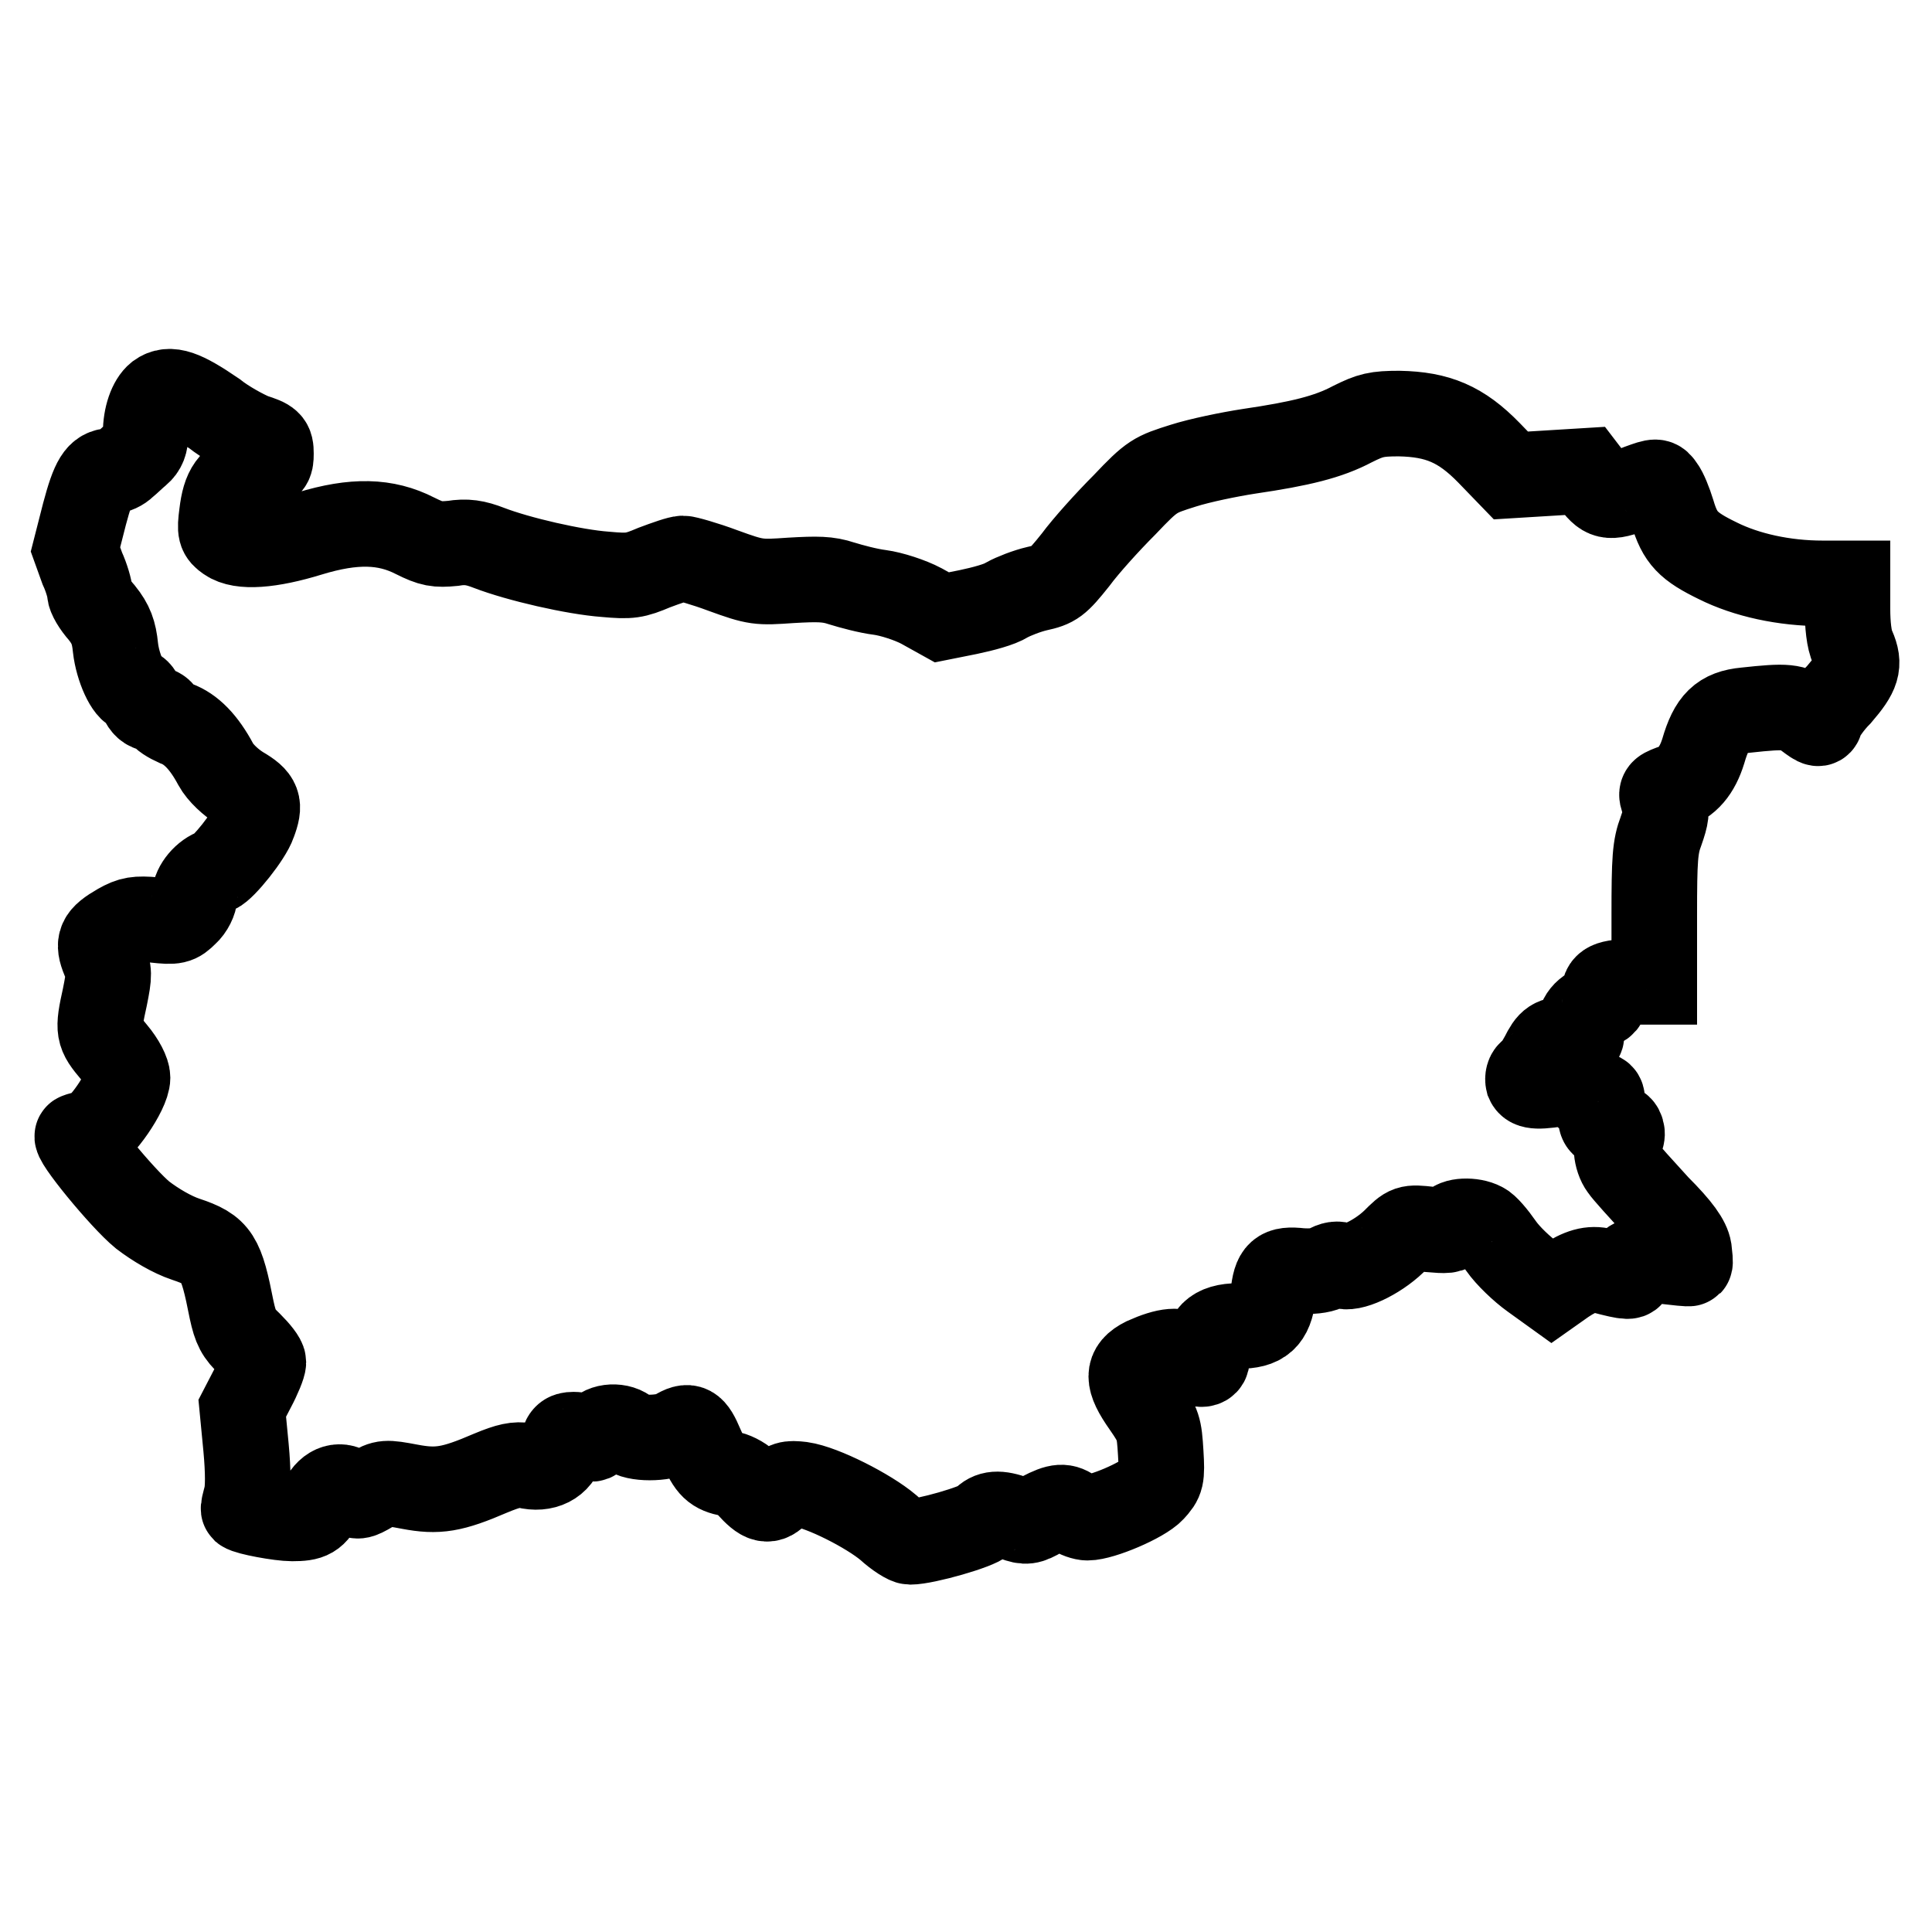 <?xml version="1.0" encoding="UTF-8"?> <svg xmlns="http://www.w3.org/2000/svg" xmlns:xlink="http://www.w3.org/1999/xlink" version="1.1" id="Layer_1" x="0px" y="0px" viewBox="0 0 256 256" style="enable-background:new 0 0 256 256;" xml:space="preserve"> <style type="text/css"> .st0{fill:none;stroke:#000000;stroke-width:11.339;stroke-miterlimit:10;} </style> <g> <g> <g> <path class="st0" d="M21,52.4c-1,0.8-1.7,2.8-1.7,5c0,1.3-0.3,2-1,2.6c-0.5,0.4-1.3,1.2-1.8,1.6c-0.5,0.5-1.2,0.8-1.7,0.8 c-1.7,0-2.4,1.2-3.6,5.7L10,72.8l0.9,2.5c0.6,1.3,1,2.8,1,3.2c0,0.5,0.7,1.7,1.6,2.7c1.2,1.5,1.6,2.6,1.8,4.6 c0.3,2.7,1.7,5.7,2.6,5.7c0.3,0,0.7,0.5,0.9,1.2c0.3,0.7,0.8,1.2,1.4,1.2c0.5,0,1.1,0.3,1.2,0.6c0.1,0.4,1.1,1,2,1.4 c1.9,0.7,3.6,2.4,5.2,5.4c0.6,1.1,2,2.4,3.3,3.2c2.4,1.4,2.6,2.1,1.7,4.5c-0.6,1.8-4,6-5,6.4c-1.4,0.4-2.8,2.1-2.8,3.3 c0,0.6-0.5,1.7-1.2,2.3c-1.1,1.1-1.4,1.2-4.1,0.9c-2.4-0.2-3.1-0.1-4.7,0.8c-2.6,1.5-2.9,2.2-2,4.4c0.7,1.6,0.7,2,0.1,5 c-1,4.5-0.9,4.8,1.2,7.3c1.1,1.3,1.8,2.7,1.8,3.4c0,1.8-3.6,7-5,7.3c-0.6,0.1-1.4,0.3-1.6,0.4c-0.8,0.1,5.9,8.3,8.6,10.5 c1.7,1.3,3.9,2.6,5.7,3.2c4.2,1.4,4.7,2.3,6.1,9.4c0.5,2.3,0.9,3.1,2.4,4.5c1,1,1.8,2,1.8,2.4s-0.6,1.9-1.4,3.4l-1.4,2.7l0.5,5.2 c0.3,3.2,0.3,5.7,0,6.6c-0.2,0.8-0.4,1.5-0.3,1.6c0.5,0.4,4.8,1.2,6.4,1.2c2.4,0,3-0.3,4-2.4c0.9-1.8,2.5-2.3,3.8-1.1 c0.8,0.7,1,0.7,2.7-0.3s1.9-1,5.1-0.4c3.7,0.7,5.6,0.4,10.7-1.8c2.4-1,3.4-1.2,4.7-1c2.4,0.6,4.3-0.4,4.8-2.4 c0.2-1.4,0.5-1.7,1.5-1.7c0.6,0,1.5,0.2,1.9,0.4c0.5,0.3,0.8,0.2,1.3-0.5c0.7-1.1,3-1.2,4-0.2c0.9,0.9,4.7,0.9,6.3,0 c1.8-1.1,2.3-0.8,3.4,1.8c1.2,2.8,1.8,3.3,3.8,3.7c0.8,0.2,1.9,0.8,2.5,1.5c1.9,2.1,2.6,2.3,3.9,0.9c1-1.1,1.4-1.2,3.1-1 c2.8,0.4,8.9,3.5,11.5,5.7c1.2,1.1,2.5,1.9,2.9,1.9c2,0,9-2,9.7-2.8c0.9-1,2-1.1,4.2-0.3c1.4,0.5,1.8,0.5,3.5-0.5 c2.3-1.2,3-1.2,4.2-0.3c0.5,0.4,1.4,0.7,1.9,0.7c1.9,0,7.3-2.3,8.6-3.7c1.2-1.3,1.3-1.6,1.1-4.9c-0.2-3.3-0.3-3.7-2.1-6.3 c-2.4-3.4-2.4-4.8,0-6c2.9-1.3,4.7-1.5,5.7-0.4c1.1,1.2,2.7,1.3,2.5,0.1c-0.3-2.9,1-4.2,4.2-4.2c3.1,0,4.2-1,4.6-4.1 c0.3-3,0.9-3.5,3.6-3.2c1.4,0.1,2.6,0,3.5-0.4c0.8-0.5,1.5-0.6,2-0.3c1.1,0.6,4.6-1,6.9-3.2c1.9-1.9,1.9-1.9,4.7-1.6 c2.3,0.2,2.8,0.2,3-0.4c0.3-0.8,2.7-0.9,4-0.2c0.5,0.2,1.6,1.5,2.5,2.8s2.8,3.1,4.2,4.1l2.5,1.8l1.7-1.2c2.1-1.4,3.5-1.8,5.1-1.4 c3.4,0.9,3.9,0.9,3.6,0.1c-0.6-1.4,0.9-1.9,4.4-1.4c1.8,0.2,3.4,0.4,3.5,0.3c0.1-0.1,0-0.9-0.1-1.8c-0.2-1.2-1.3-2.8-4.2-5.7 c-2.1-2.3-4.2-4.6-4.6-5.2c-0.9-1.2-1.1-3.5-0.3-3.9c0.5-0.3,0.1-1.7-0.4-1.4c-0.1,0.1-0.7,0-1.3-0.2c-0.9-0.3-1-0.6-0.8-2.3 c0.2-1.8,0.2-1.9-1.1-1.8c-1,0.1-1.3,0-1.4-0.9c-0.1-1-0.3-1.1-2-0.8c-3.9,0.7-4.9,0.6-5.2-0.1c-0.1-0.4,0-1,0.4-1.2 s1-1.2,1.5-2.1c1-2,1.4-2.3,3.6-2.3c1.3,0,1.7-0.1,1.5-0.7c-0.6-1.4,0.2-2.9,1.8-3.5c1.2-0.4,1.5-0.7,1.3-1.6 c-0.2-1.4,0.6-1.8,3.8-1.8h2.8v-8.8c0-7.5,0.1-9.1,0.9-11.2c0.7-2,0.8-2.7,0.4-3.8c-0.5-1.3-0.4-1.4,0.9-1.9 c2.2-0.7,3.5-2.3,4.3-4.9c1.1-3.8,2.4-5.1,5.6-5.4c5.5-0.6,6.3-0.5,8.1,0.8c1.6,1.2,1.7,1.2,1.9,0.3c0.2-0.5,1.2-2,2.4-3.2 c2.4-2.8,2.8-3.9,1.8-6.2c-0.5-1-0.7-3.1-0.7-5.1v-3.4h-3.3c-5.1,0-10.1-1.1-13.9-3c-3.9-1.9-5-3-6-6.4c-0.4-1.3-1-2.8-1.4-3.3 c-0.6-0.9-0.7-0.9-2.9-0.1c-4,1.6-4.5,1.5-6-0.4l-1.3-1.7l-4.9,0.3l-4.9,0.3l-2.9-3c-3.7-3.8-6.8-5.1-11.9-5.2 c-3,0-3.8,0.2-6.2,1.4c-3.2,1.7-6.9,2.6-13.7,3.6c-2.6,0.4-6.5,1.2-8.7,1.9c-3.8,1.2-4.1,1.3-7.8,5.2c-2.2,2.2-5.1,5.4-6.5,7.3 c-2.4,3-2.8,3.3-5.1,3.8c-1.3,0.3-3.1,1-4,1.5c-0.9,0.6-3.2,1.2-5.1,1.6l-3.5,0.7l-2.7-1.5c-1.5-0.8-4-1.6-5.5-1.8 c-1.6-0.2-3.8-0.8-5.1-1.2c-1.8-0.6-3.2-0.6-6.7-0.4c-4.3,0.3-4.6,0.3-9-1.3c-2.4-0.9-4.9-1.6-5.3-1.6c-0.5,0-2.2,0.6-3.8,1.2 c-2.6,1.1-3.2,1.2-6.5,0.9c-4.1-0.3-11.5-2-15.4-3.5c-1.8-0.7-3-0.9-4.8-0.6c-2.1,0.2-2.8,0.1-5-1c-3.9-2-8.1-2.1-14-0.3 c-5.2,1.6-9.1,1.9-10.8,0.7c-1-0.7-1.1-1-0.8-3.3c0.4-3.3,1.2-4.5,4.1-5.6c2.3-0.8,2.4-1,2.4-2.4s-0.2-1.6-2.4-2.3 c-1.2-0.5-3.6-1.8-5.1-3C24.3,52,22.5,51.3,21,52.4z"></path> </g> </g> </g> </svg> 